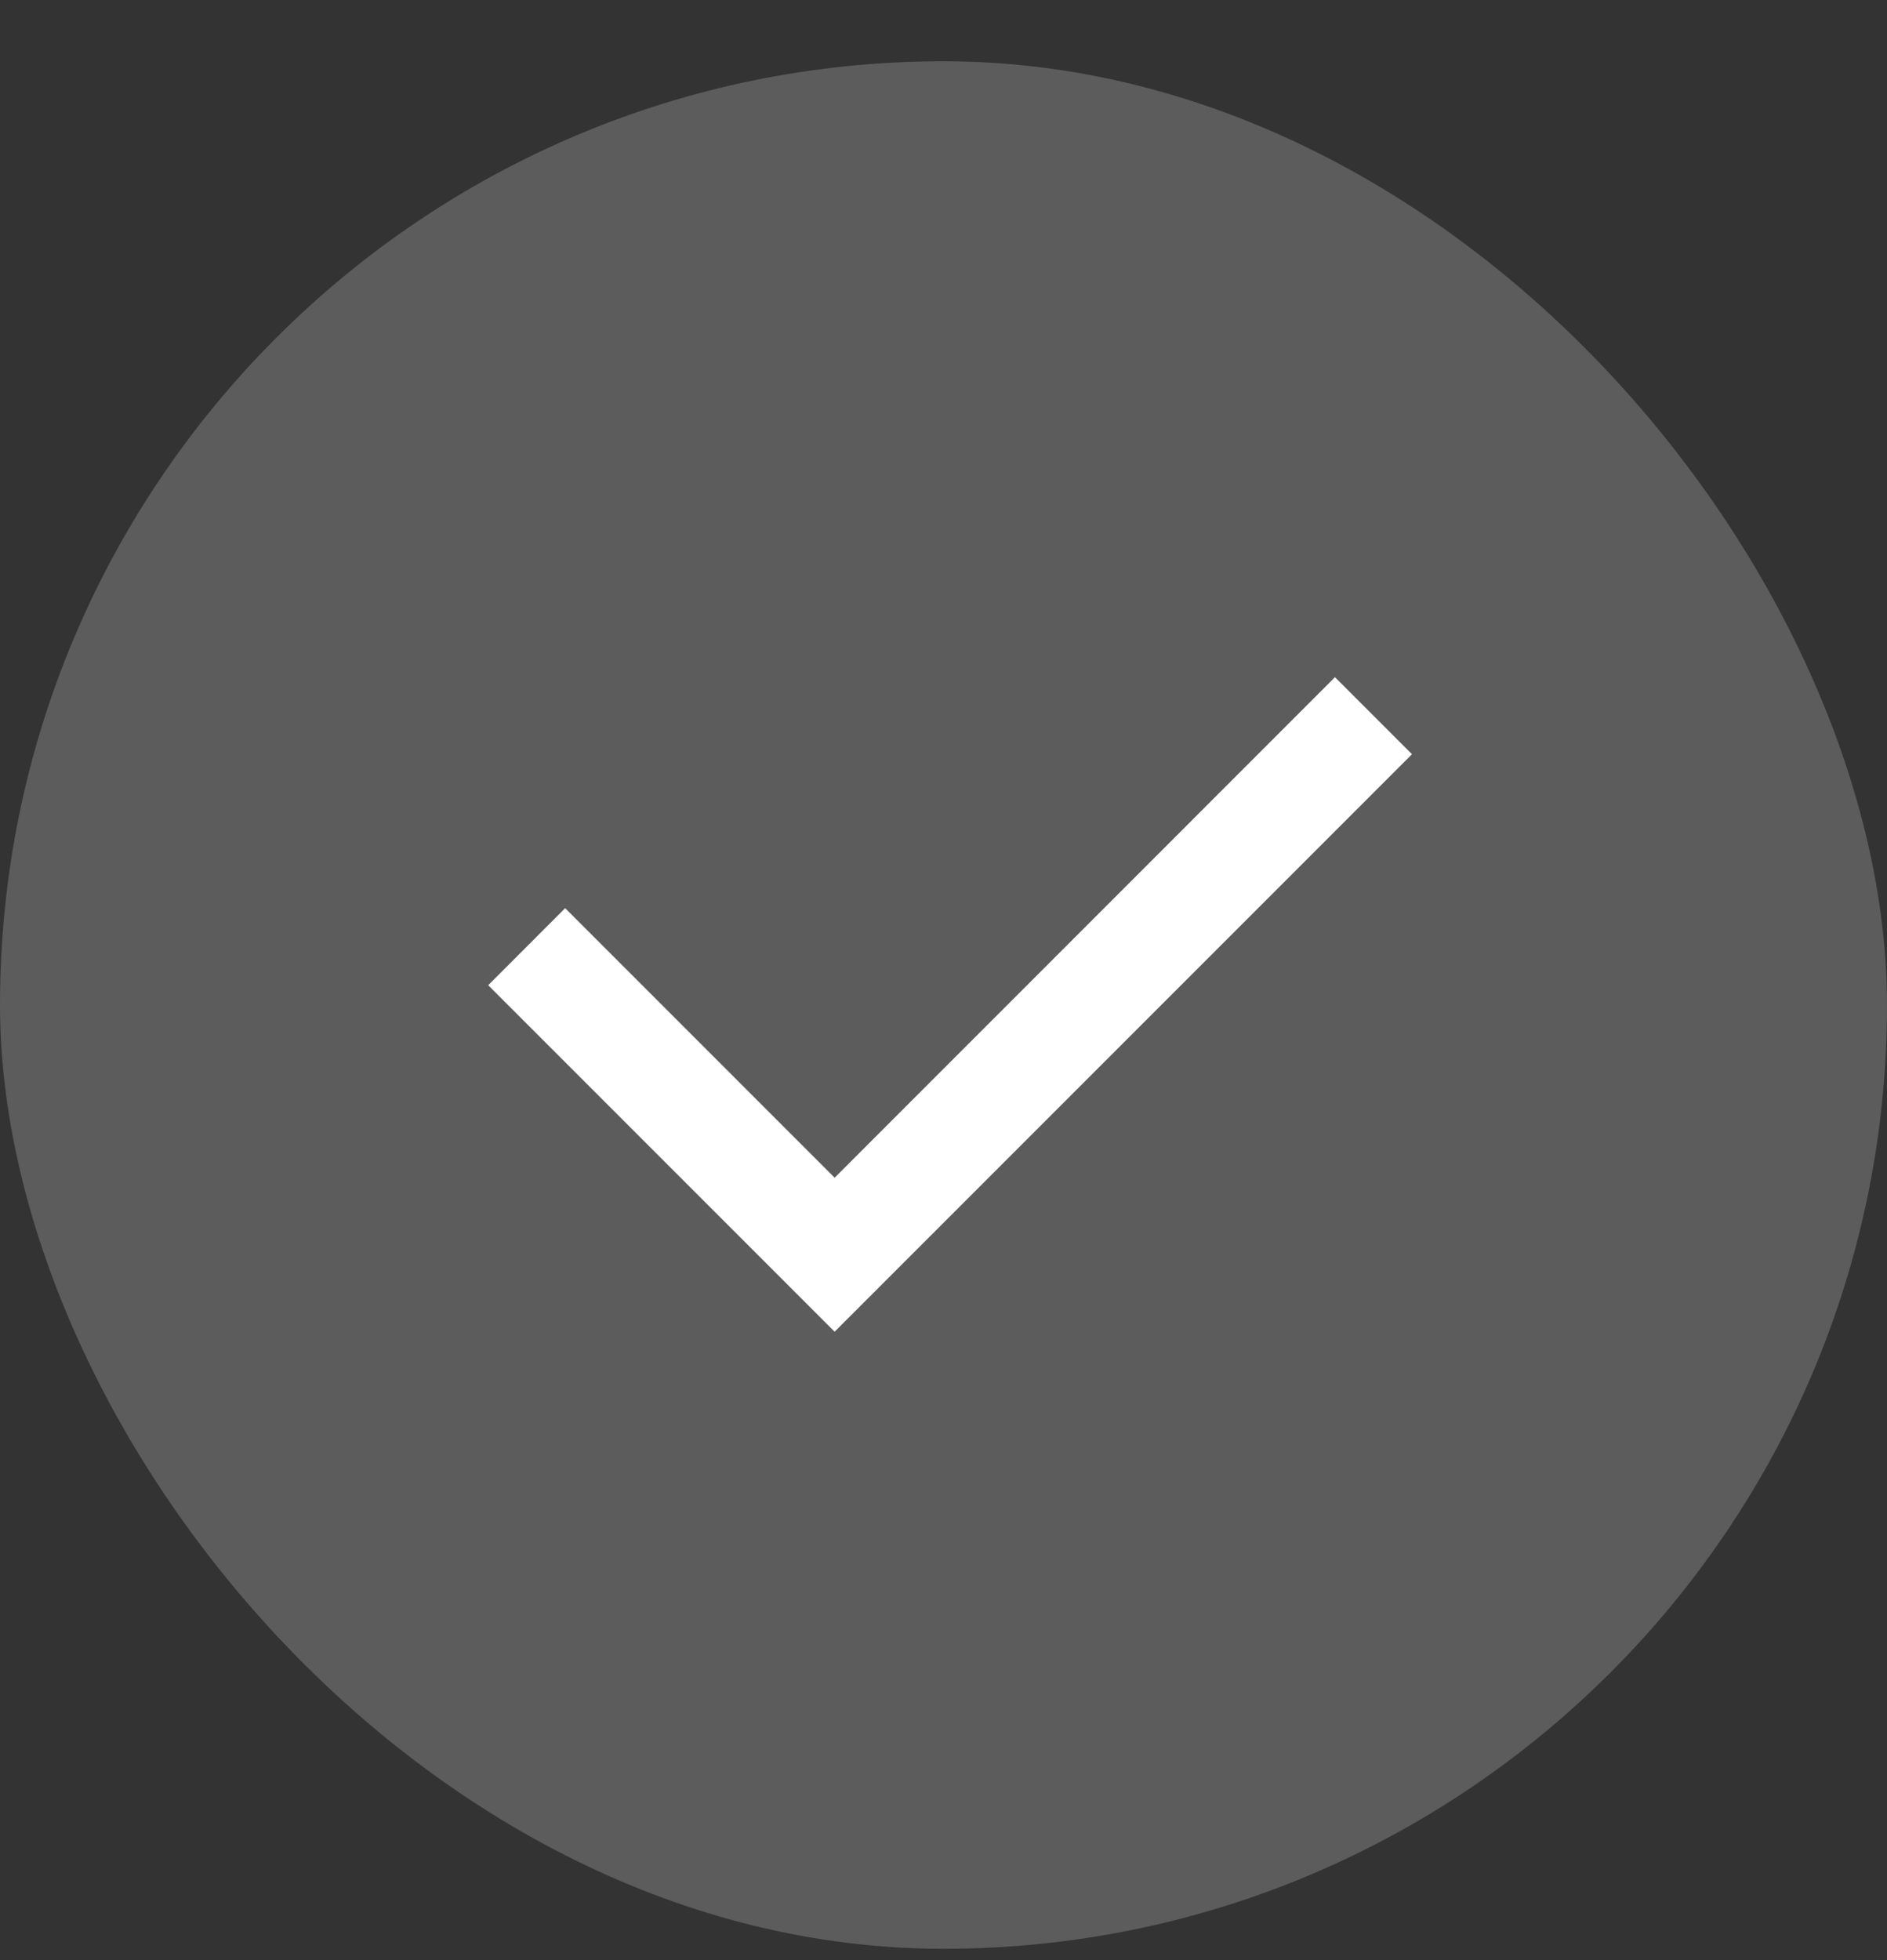 <svg width="26" height="27" viewBox="0 0 26 27" fill="none" xmlns="http://www.w3.org/2000/svg">
<rect x="0" y="0" width="26" height="27" fill="#333333" stroke="none"/>
<rect y="0.844" width="26" height="26" rx="13" fill="white" fill-opacity="0.2"/>
<path d="M11.5 16.223L18.394 9.328L19.455 10.389L11.5 18.344L6.727 13.571L7.787 12.51L11.5 16.223Z" fill="white"/>
</svg>

